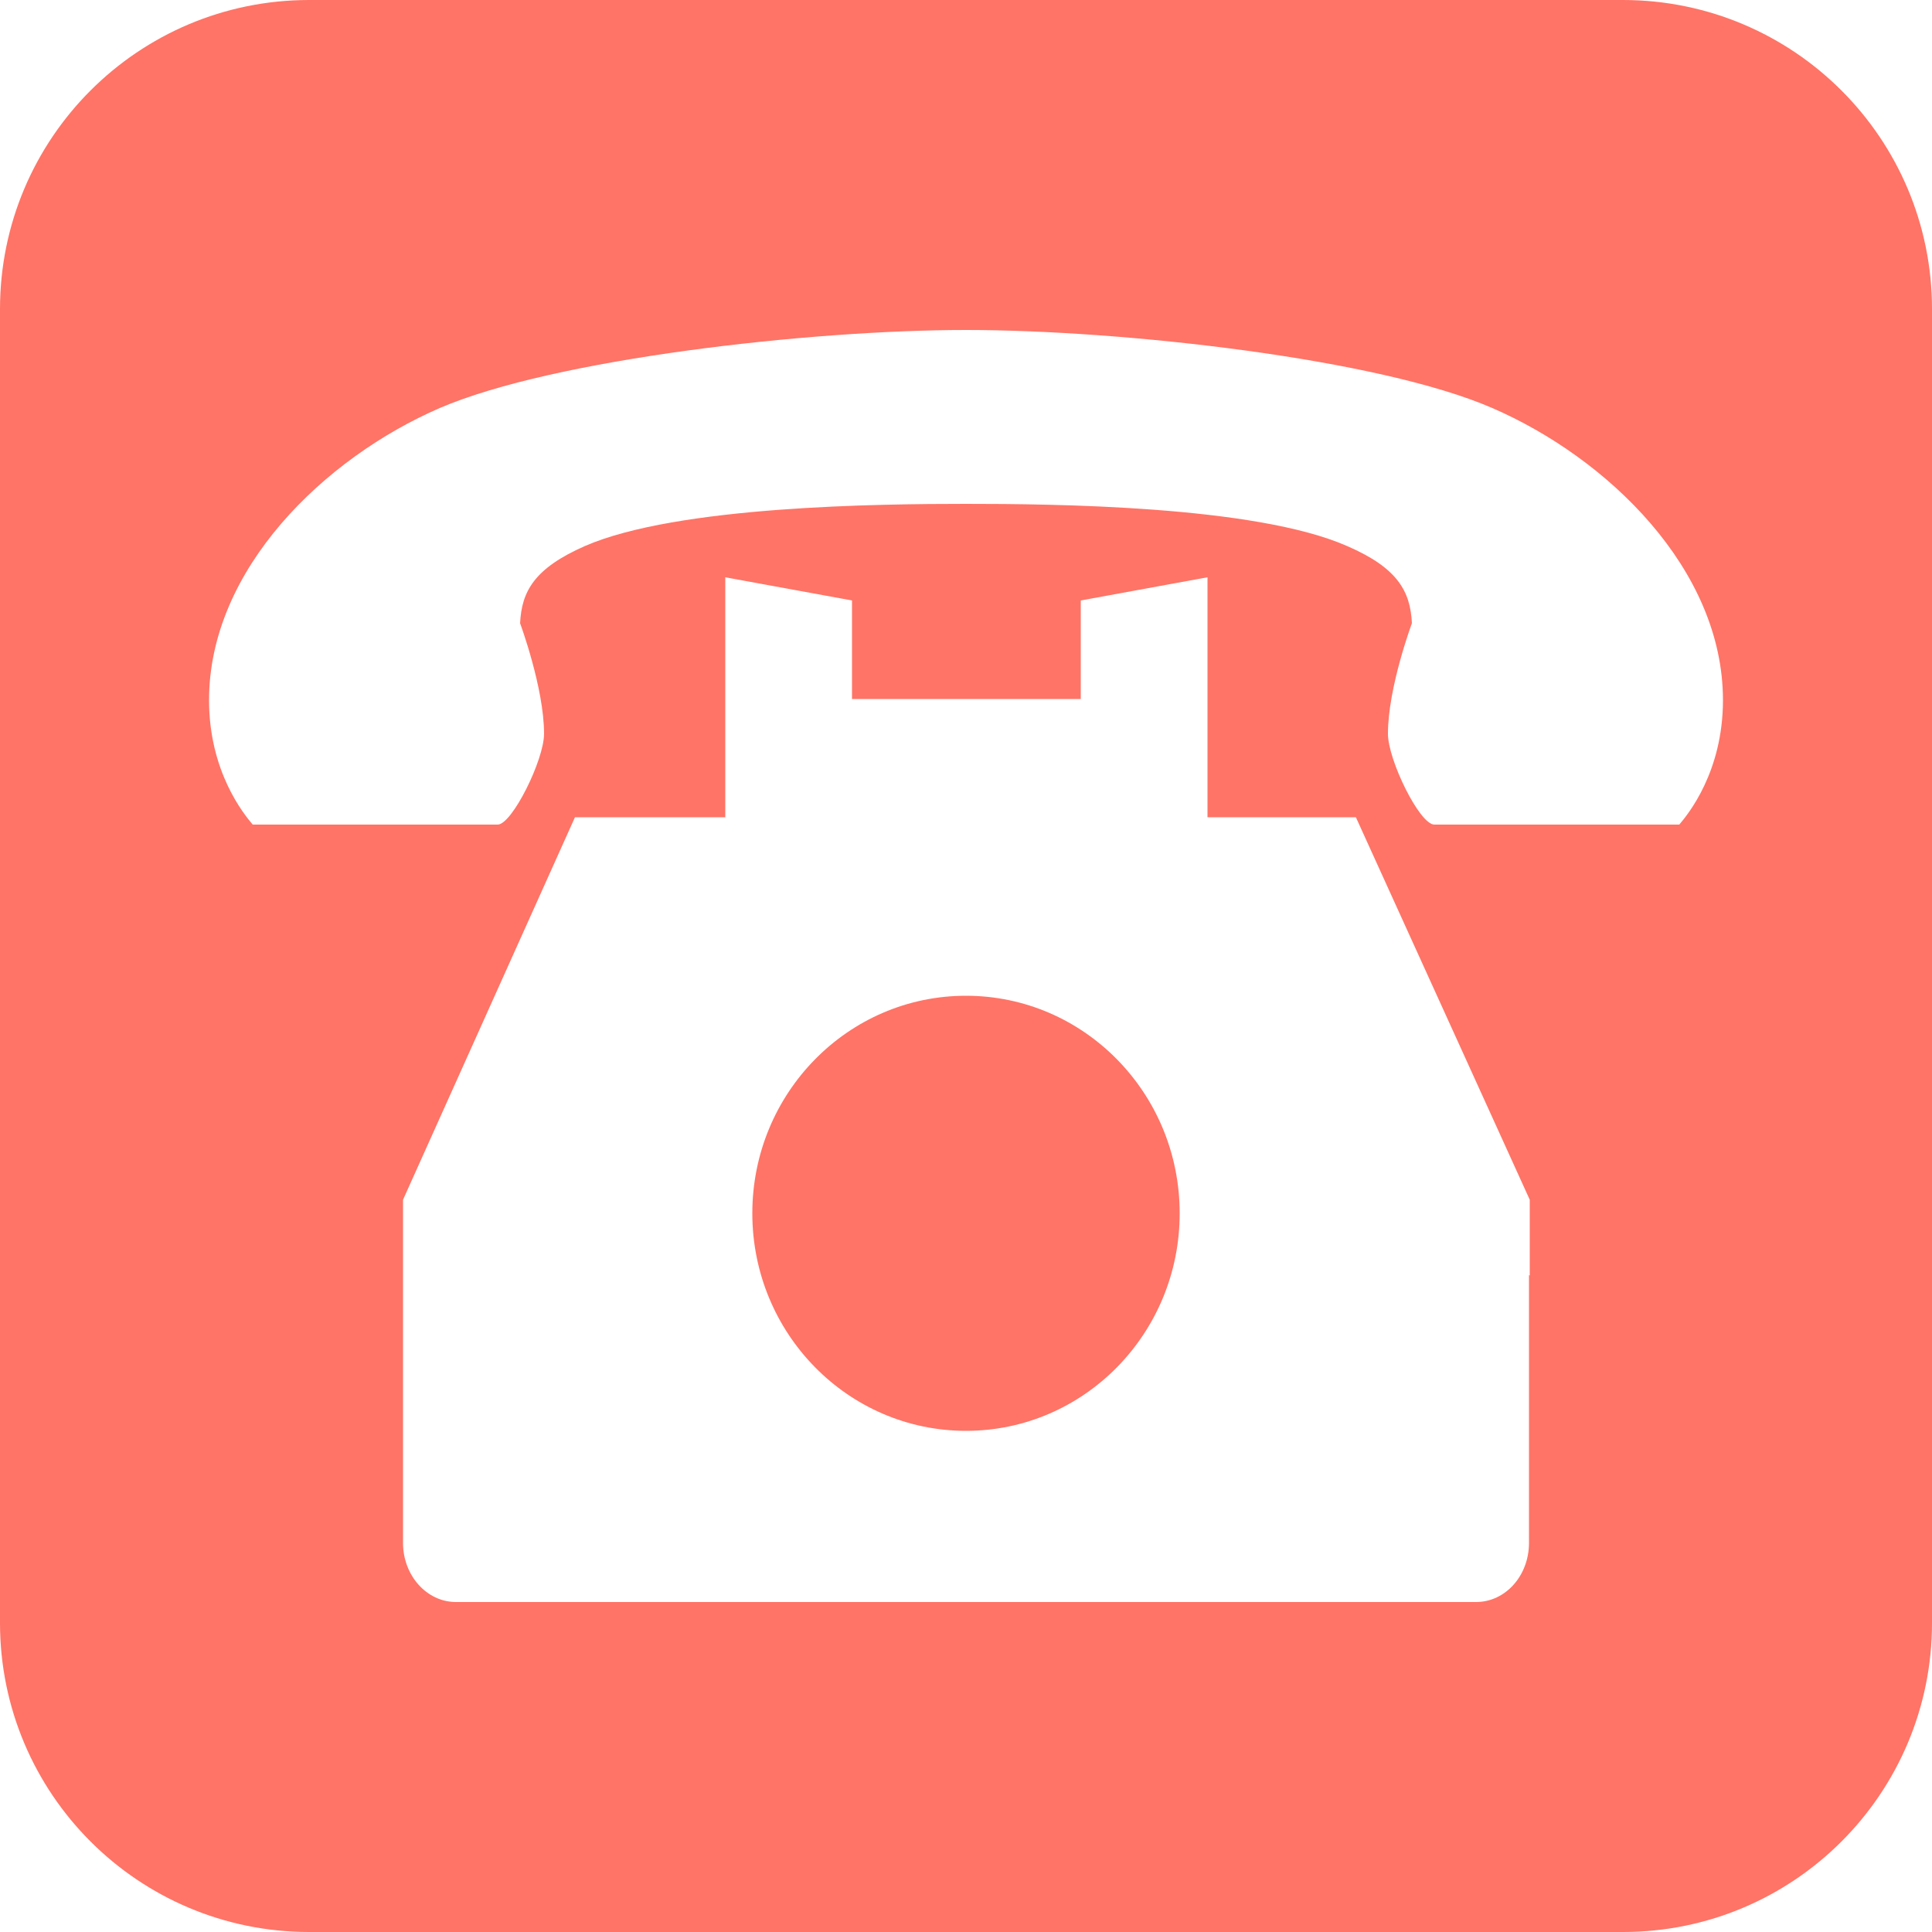 <svg viewBox="0 0 50 50" xmlns="http://www.w3.org/2000/svg"><g fill="#ff7466"><ellipse cx="25" cy="31.4" rx="5.53" ry="5.63"/><path d="m42 0h-34c-4.42 0-8 3.58-8 8v34c0 4.42 3.58 8 8 8h34c4.42 0 8-3.58 8-8v-34c0-4.42-3.58-8-8-8zm-2.43 33v6.93c0 .85-.61 1.53-1.37 1.53h-26.4c-.76 0-1.37-.69-1.37-1.53v-8.88l4.45-9.9h3.89v-6.21l3.28.6v2.55h5.92v-2.55l3.28-.6v6.21h3.84l4.5 9.9v1.96zm3.89-11.66h-6.34c-.38 0-1.2-1.67-1.2-2.35 0-1.2.62-2.86.62-2.86-.04-.82-.36-1.43-1.68-2-2.39-1.05-7.65-1.09-9.86-1.09s-7.47.05-9.86 1.09c-1.32.58-1.64 1.18-1.68 2 0 0 .62 1.67.62 2.86 0 .68-.83 2.35-1.2 2.35h-6.34c-.22-.26-1.13-1.36-1.13-3.22 0-3.39 2.99-6.27 5.97-7.56 2.95-1.27 9.57-2.02 13.62-2.02s10.68.74 13.62 2.02c2.98 1.29 5.97 4.17 5.97 7.56 0 1.86-.91 2.96-1.13 3.22z"/></g></svg>